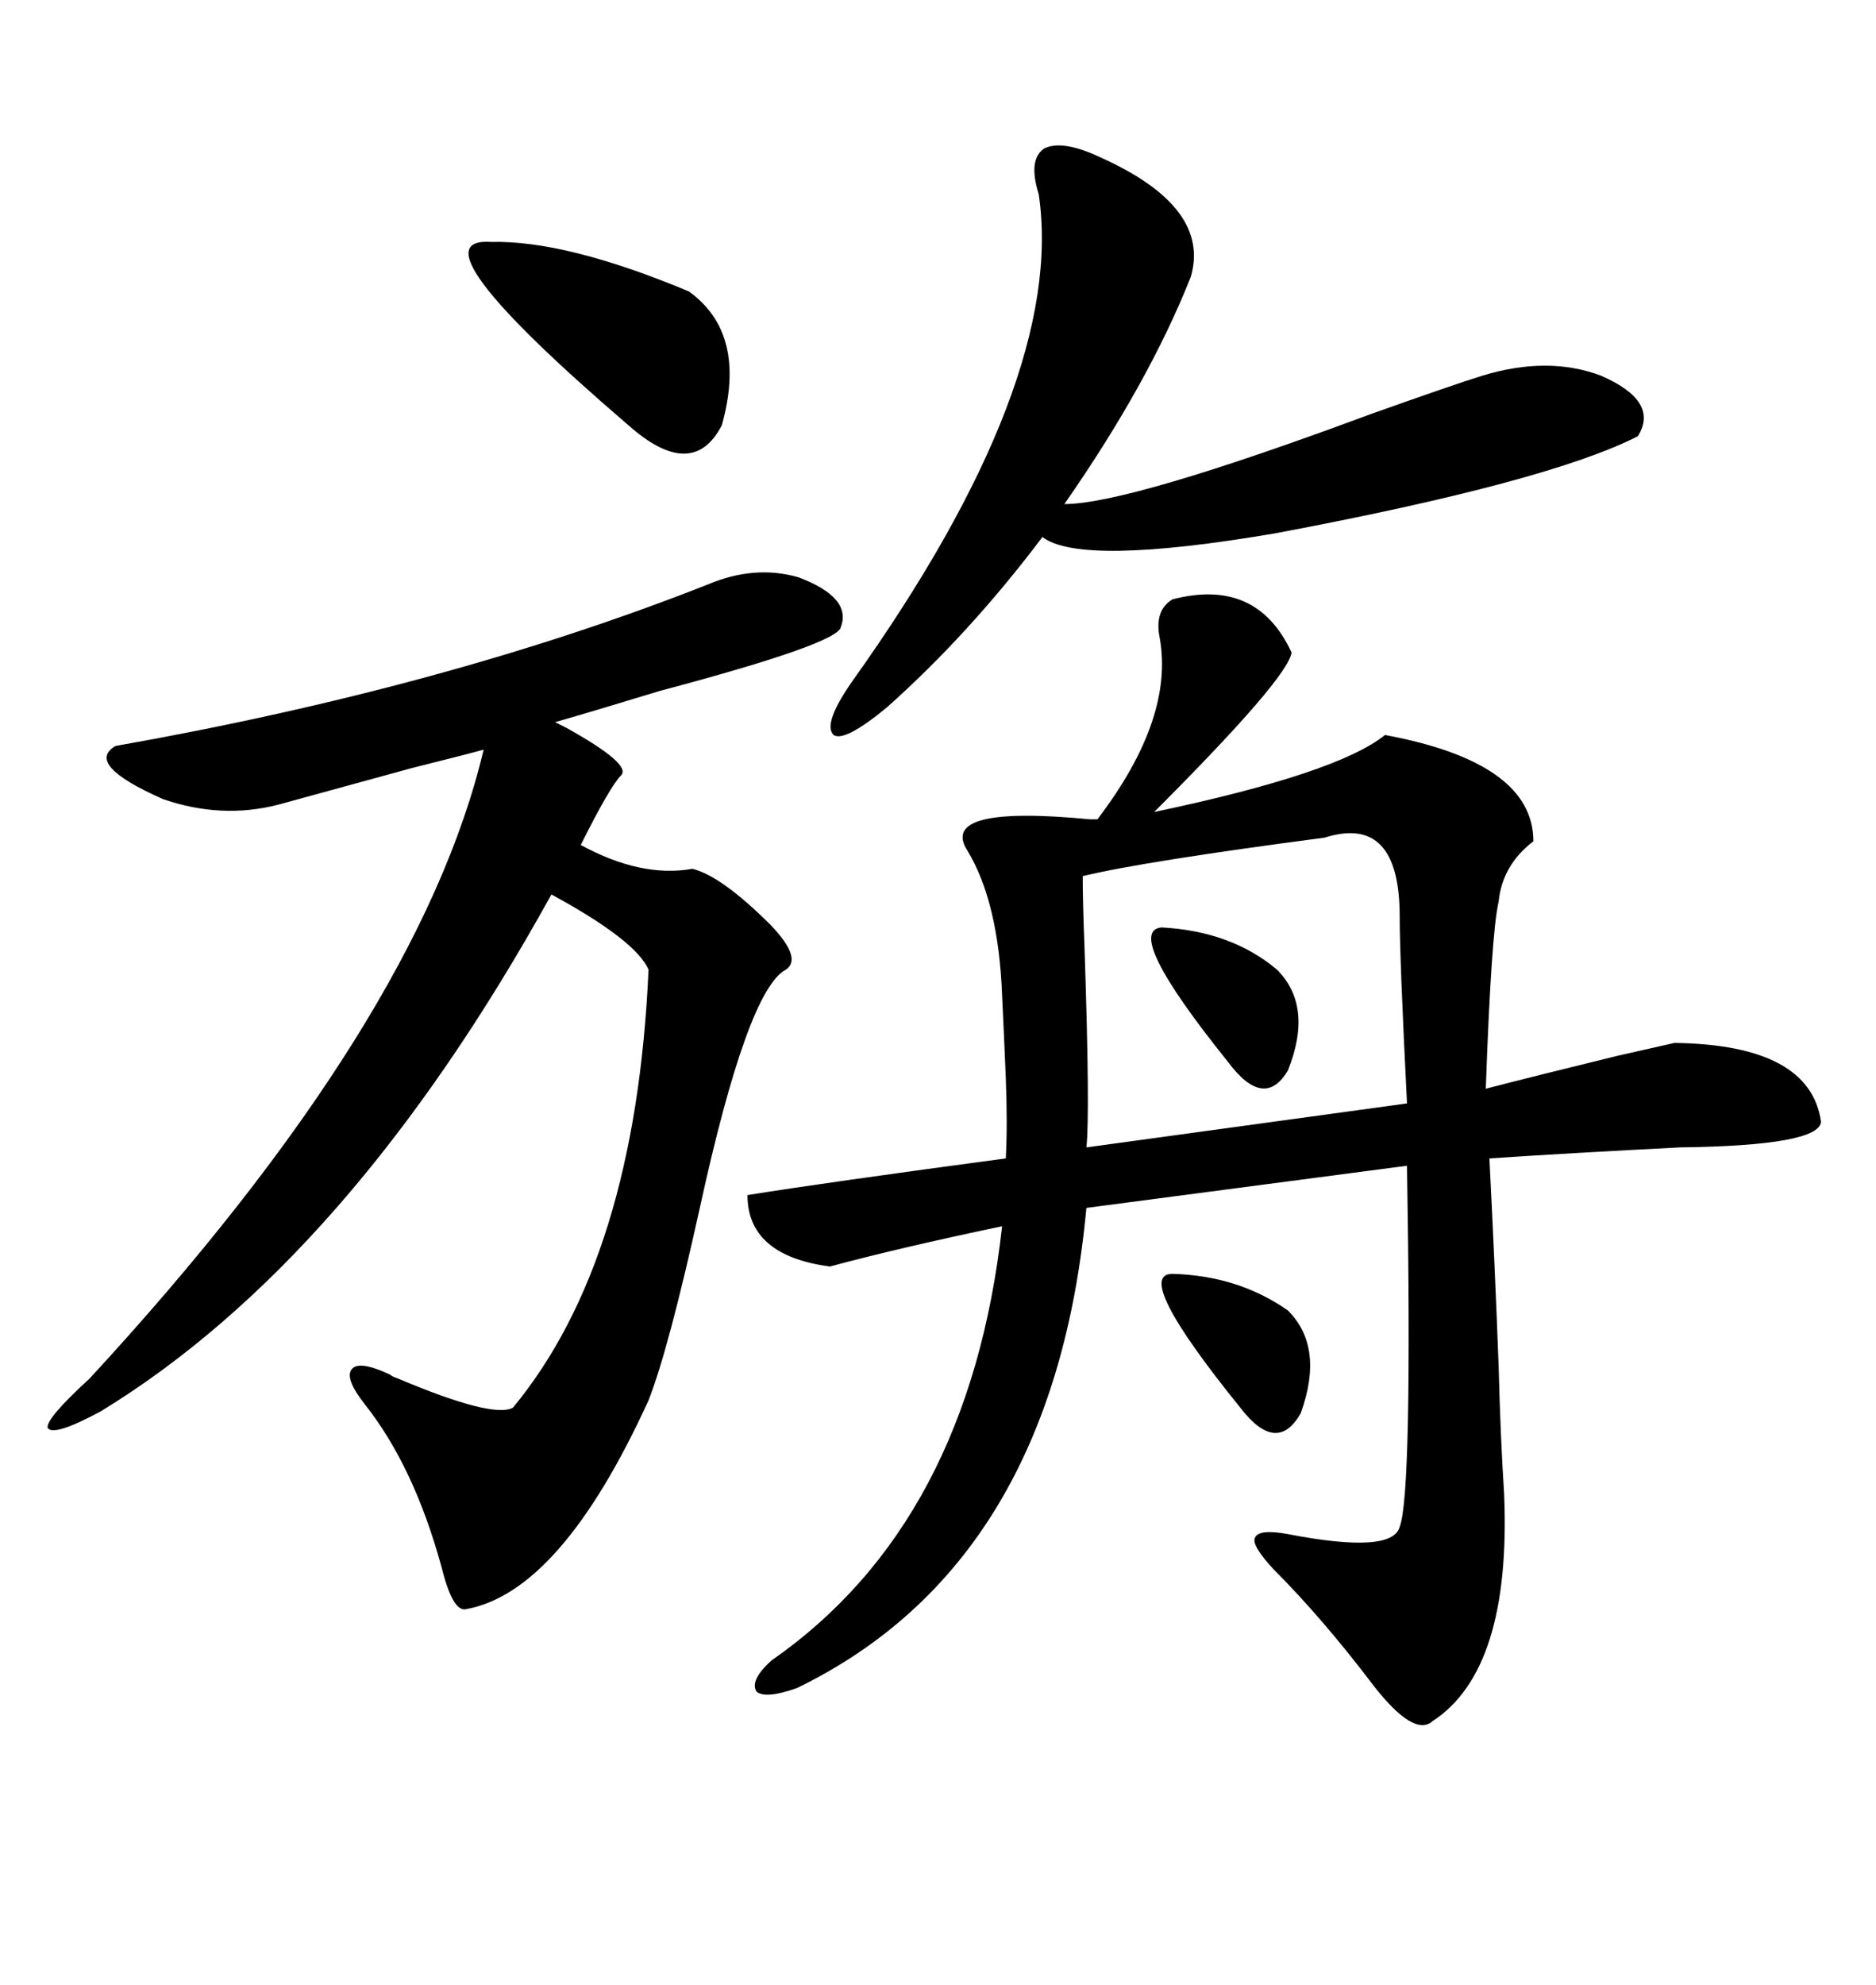 <svg xmlns="http://www.w3.org/2000/svg" xmlns:xlink="http://www.w3.org/1999/xlink" width="300" height="317.285"><path d="M187.50 95.80L187.50 95.80Q200.98 92.29 206.54 104.30L206.54 104.30Q205.96 108.40 184.57 129.79L184.57 129.79Q213.87 123.63 221.48 117.48L221.48 117.48Q245.21 121.88 245.21 134.47L245.21 134.47Q240.23 138.28 239.65 144.14L239.65 144.14Q238.48 149.12 237.60 174.02L237.60 174.02Q245.51 171.97 258.69 168.75L258.69 168.75Q265.14 167.29 267.77 166.70L267.77 166.70Q289.45 166.99 291.21 179.30L291.21 179.30Q290.92 183.11 268.65 183.40L268.65 183.40Q251.37 184.28 238.18 185.16L238.18 185.16Q239.06 202.44 239.65 218.26L239.65 218.26Q239.94 229.69 240.53 238.77L240.53 238.77Q241.70 266.89 229.10 275.10L229.10 275.10Q226.17 277.73 219.73 269.53L219.73 269.53Q211.52 258.69 203.61 250.78L203.61 250.78Q200.10 246.97 200.68 245.80L200.68 245.80Q201.27 244.34 205.96 245.21L205.96 245.21Q222.66 248.44 223.83 244.04L223.83 244.04Q225.88 238.77 225 186.33L225 186.33L173.73 193.07Q168.46 249.90 127.44 269.82L127.44 269.82Q122.46 271.58 121.00 270.41L121.00 270.41Q119.82 268.65 123.34 265.43L123.34 265.43Q154.98 243.46 160.25 196.00L160.25 196.00Q143.55 199.51 132.71 202.44L132.71 202.44Q119.53 200.68 119.53 191.02L119.53 191.02Q132.42 188.96 160.84 185.16L160.84 185.16Q161.13 179.88 160.84 172.27L160.84 172.27Q160.55 165.23 160.25 159.08L160.25 159.08Q159.67 144.14 154.69 135.94L154.69 135.94Q150 128.61 174.32 130.96L174.32 130.96L175.49 130.96Q187.79 114.84 185.45 101.95L185.45 101.95Q184.57 97.56 187.50 95.80ZM113.09 93.46L113.09 93.46Q120.70 90.23 127.73 92.29L127.73 92.29Q136.23 95.51 134.47 100.20L134.47 100.20Q134.18 102.83 105.47 110.45L105.47 110.45Q94.92 113.67 88.77 115.43L88.77 115.43Q88.77 115.43 90.53 116.31L90.53 116.31Q101.07 122.17 99.32 123.93L99.32 123.93Q97.56 125.68 92.87 135.06L92.87 135.06Q102.54 140.33 110.74 138.87L110.74 138.87Q115.43 140.04 123.34 147.95L123.34 147.95Q128.32 153.22 125.68 154.98L125.68 154.98Q119.53 158.20 111.91 193.07L111.91 193.07Q106.93 215.63 103.71 223.83L103.71 223.83Q89.65 254.59 74.41 257.23L74.41 257.23Q72.36 257.52 70.61 250.49L70.61 250.49Q66.21 234.38 58.30 224.41L58.30 224.41Q55.08 220.31 56.25 218.85L56.25 218.85Q57.42 217.38 62.40 219.73L62.40 219.73Q62.70 220.02 63.57 220.31L63.57 220.31Q78.81 226.76 82.03 225L82.03 225Q101.66 201.27 103.71 154.98L103.71 154.98Q101.66 150.29 88.18 142.97L88.18 142.97Q55.96 201.27 16.11 225.59L16.11 225.59Q8.50 229.69 7.62 228.22L7.62 228.22Q7.32 226.76 14.36 220.31L14.36 220.31Q67.09 163.18 77.34 119.82L77.34 119.82Q75.29 120.41 65.92 122.75L65.92 122.75Q50.98 126.86 44.53 128.61L44.53 128.61Q35.45 130.96 26.07 127.73L26.07 127.73Q13.48 122.17 18.46 119.24L18.46 119.24Q71.48 109.86 113.09 93.46ZM176.07 25.20L176.07 25.20Q193.65 33.11 190.43 44.24L190.43 44.24Q183.69 61.23 170.21 80.57L170.21 80.57Q180.47 80.57 219.14 66.21L219.14 66.21Q232.32 61.52 237.01 60.06L237.01 60.06Q247.56 56.84 256.05 60.06L256.05 60.06Q265.43 64.16 261.91 69.73L261.91 69.73Q247.56 77.05 203.91 85.25L203.91 85.25Q172.85 90.53 166.70 85.84L166.70 85.84Q154.98 101.37 141.80 113.09L141.80 113.09Q135.06 118.65 133.30 117.48L133.30 117.48Q131.54 115.72 136.23 108.98L136.23 108.98Q170.51 60.94 166.11 31.05L166.11 31.05Q164.36 25.49 166.99 23.73L166.99 23.73Q169.92 22.27 176.07 25.20ZM211.82 133.89L211.82 133.89Q182.81 137.70 173.14 140.04L173.14 140.04Q173.14 144.14 173.44 151.76L173.44 151.76Q174.32 178.13 173.73 183.40L173.73 183.40L225 176.37Q223.83 153.22 223.83 146.48L223.83 146.48Q223.83 130.08 211.82 133.89ZM78.52 38.67L78.52 38.67Q90.53 38.38 110.16 46.58L110.16 46.58Q119.53 53.32 115.43 67.97L115.43 67.97Q110.74 77.05 100.49 67.97L100.49 67.97Q65.33 37.79 78.52 38.67ZM185.74 148.24L185.74 148.24Q196.88 148.83 204.20 154.98L204.20 154.98Q210.06 160.84 205.96 171.09L205.96 171.09Q202.15 177.54 196.29 169.63L196.29 169.63Q179.59 148.83 185.74 148.24ZM187.50 203.61L187.50 203.61Q198.05 203.91 205.96 209.47L205.96 209.47Q211.82 215.33 208.01 225.88L208.01 225.88Q204.20 232.62 198.34 225L198.34 225Q181.05 203.61 187.50 203.61Z"/></svg>